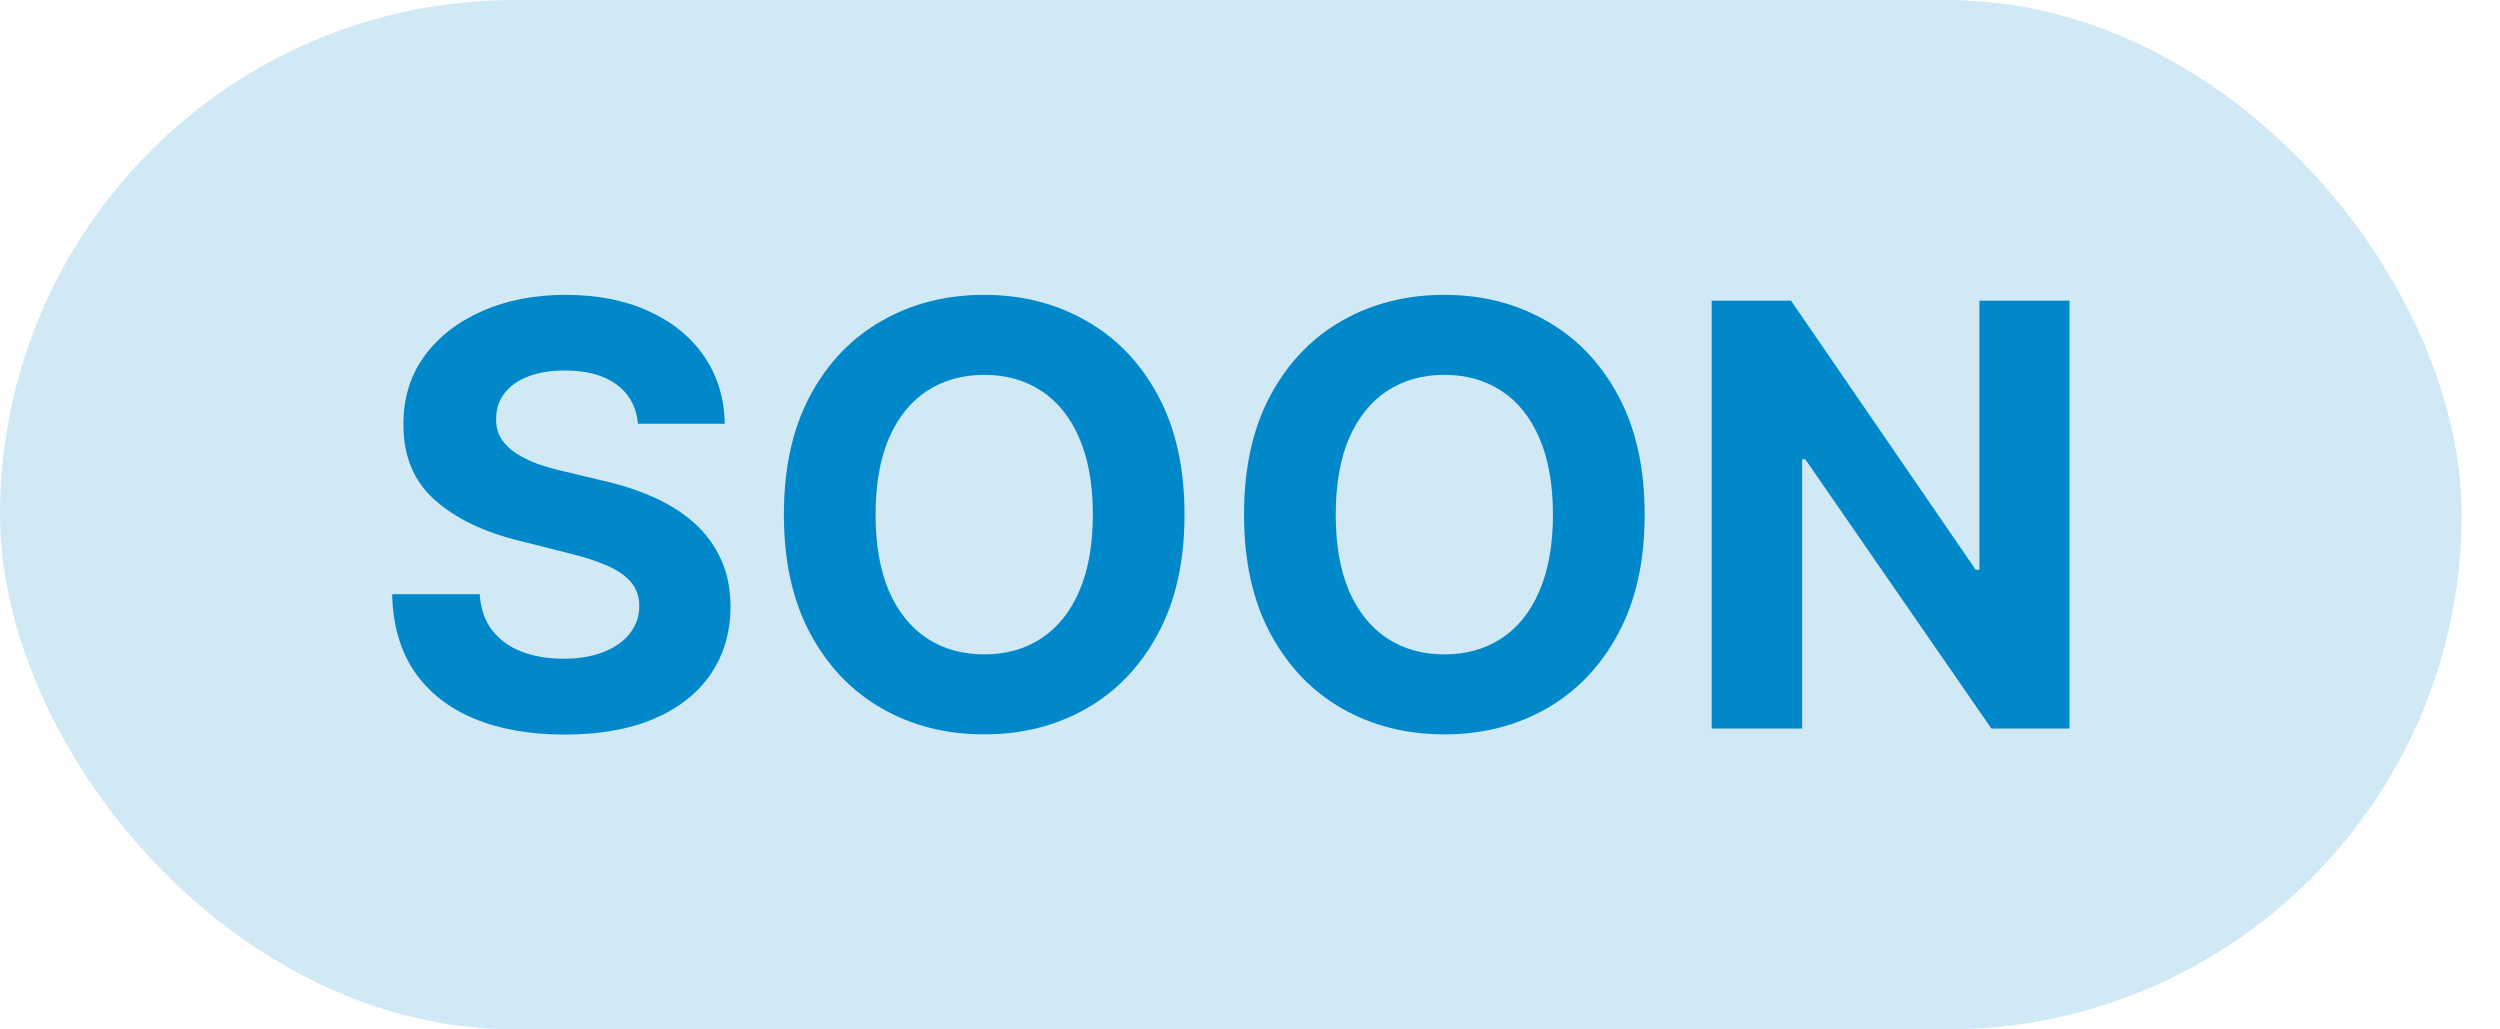<svg width="51" height="21" viewBox="0 0 51 21" fill="none" xmlns="http://www.w3.org/2000/svg">
<rect width="50.218" height="21" rx="10.5" fill="#0088CB" fill-opacity="0.18"/>
<path d="M13.016 8.644C12.982 8.301 12.835 8.034 12.577 7.843C12.318 7.653 11.967 7.558 11.524 7.558C11.223 7.558 10.969 7.6 10.761 7.686C10.554 7.768 10.395 7.883 10.284 8.031C10.176 8.178 10.122 8.346 10.122 8.534C10.117 8.69 10.149 8.826 10.22 8.943C10.294 9.059 10.395 9.16 10.523 9.245C10.651 9.328 10.798 9.4 10.966 9.463C11.133 9.522 11.312 9.573 11.503 9.616L12.287 9.803C12.668 9.889 13.017 10.002 13.335 10.144C13.653 10.286 13.929 10.461 14.162 10.668C14.395 10.876 14.575 11.12 14.703 11.402C14.834 11.683 14.901 12.005 14.903 12.369C14.901 12.903 14.764 13.366 14.494 13.758C14.227 14.147 13.841 14.45 13.335 14.666C12.832 14.879 12.226 14.985 11.516 14.985C10.811 14.985 10.197 14.877 9.675 14.661C9.155 14.445 8.749 14.126 8.456 13.703C8.166 13.277 8.014 12.749 8 12.122H9.786C9.805 12.414 9.889 12.659 10.037 12.855C10.188 13.048 10.388 13.194 10.638 13.293C10.891 13.39 11.176 13.438 11.494 13.438C11.807 13.438 12.078 13.393 12.308 13.302C12.541 13.211 12.722 13.085 12.849 12.923C12.977 12.761 13.041 12.575 13.041 12.365C13.041 12.168 12.983 12.004 12.867 11.87C12.753 11.737 12.585 11.623 12.364 11.529C12.145 11.436 11.876 11.35 11.558 11.274L10.608 11.035C9.872 10.856 9.291 10.576 8.865 10.195C8.439 9.815 8.227 9.302 8.23 8.657C8.227 8.129 8.368 7.667 8.652 7.272C8.939 6.877 9.332 6.569 9.832 6.348C10.332 6.126 10.901 6.015 11.537 6.015C12.185 6.015 12.75 6.126 13.233 6.348C13.719 6.569 14.097 6.877 14.367 7.272C14.636 7.667 14.776 8.125 14.784 8.644H13.016Z" fill="#0088CB"/>
<path d="M24.164 10.498C24.164 11.45 23.984 12.259 23.623 12.927C23.265 13.595 22.777 14.105 22.157 14.457C21.541 14.806 20.848 14.981 20.078 14.981C19.302 14.981 18.606 14.805 17.99 14.453C17.373 14.1 16.886 13.59 16.528 12.923C16.17 12.255 15.991 11.447 15.991 10.498C15.991 9.546 16.17 8.737 16.528 8.069C16.886 7.402 17.373 6.893 17.99 6.544C18.606 6.191 19.302 6.015 20.078 6.015C20.848 6.015 21.541 6.191 22.157 6.544C22.777 6.893 23.265 7.402 23.623 8.069C23.984 8.737 24.164 9.546 24.164 10.498ZM22.294 10.498C22.294 9.882 22.201 9.362 22.017 8.938C21.835 8.515 21.578 8.194 21.245 7.975C20.913 7.757 20.524 7.647 20.078 7.647C19.632 7.647 19.242 7.757 18.91 7.975C18.578 8.194 18.319 8.515 18.135 8.938C17.953 9.362 17.862 9.882 17.862 10.498C17.862 11.115 17.953 11.634 18.135 12.058C18.319 12.481 18.578 12.802 18.91 13.021C19.242 13.24 19.632 13.349 20.078 13.349C20.524 13.349 20.913 13.24 21.245 13.021C21.578 12.802 21.835 12.481 22.017 12.058C22.201 11.634 22.294 11.115 22.294 10.498Z" fill="#0088CB"/>
<path d="M33.551 10.498C33.551 11.45 33.371 12.259 33.01 12.927C32.652 13.595 32.163 14.105 31.544 14.457C30.928 14.806 30.234 14.981 29.465 14.981C28.689 14.981 27.993 14.805 27.376 14.453C26.76 14.1 26.273 13.59 25.915 12.923C25.557 12.255 25.378 11.447 25.378 10.498C25.378 9.546 25.557 8.737 25.915 8.069C26.273 7.402 26.76 6.893 27.376 6.544C27.993 6.191 28.689 6.015 29.465 6.015C30.234 6.015 30.928 6.191 31.544 6.544C32.163 6.893 32.652 7.402 33.01 8.069C33.371 8.737 33.551 9.546 33.551 10.498ZM31.68 10.498C31.68 9.882 31.588 9.362 31.403 8.938C31.222 8.515 30.965 8.194 30.632 7.975C30.3 7.757 29.91 7.647 29.465 7.647C29.018 7.647 28.629 7.757 28.297 7.975C27.965 8.194 27.706 8.515 27.521 8.938C27.34 9.362 27.249 9.882 27.249 10.498C27.249 11.115 27.34 11.634 27.521 12.058C27.706 12.481 27.965 12.802 28.297 13.021C28.629 13.24 29.018 13.349 29.465 13.349C29.91 13.349 30.3 13.24 30.632 13.021C30.965 12.802 31.222 12.481 31.403 12.058C31.588 11.634 31.68 11.115 31.68 10.498Z" fill="#0088CB"/>
<path d="M42.218 6.134V14.862H40.624L36.827 9.369H36.763V14.862H34.918V6.134H36.537L40.304 11.623H40.381V6.134H42.218Z" fill="#0088CB"/>
</svg>
